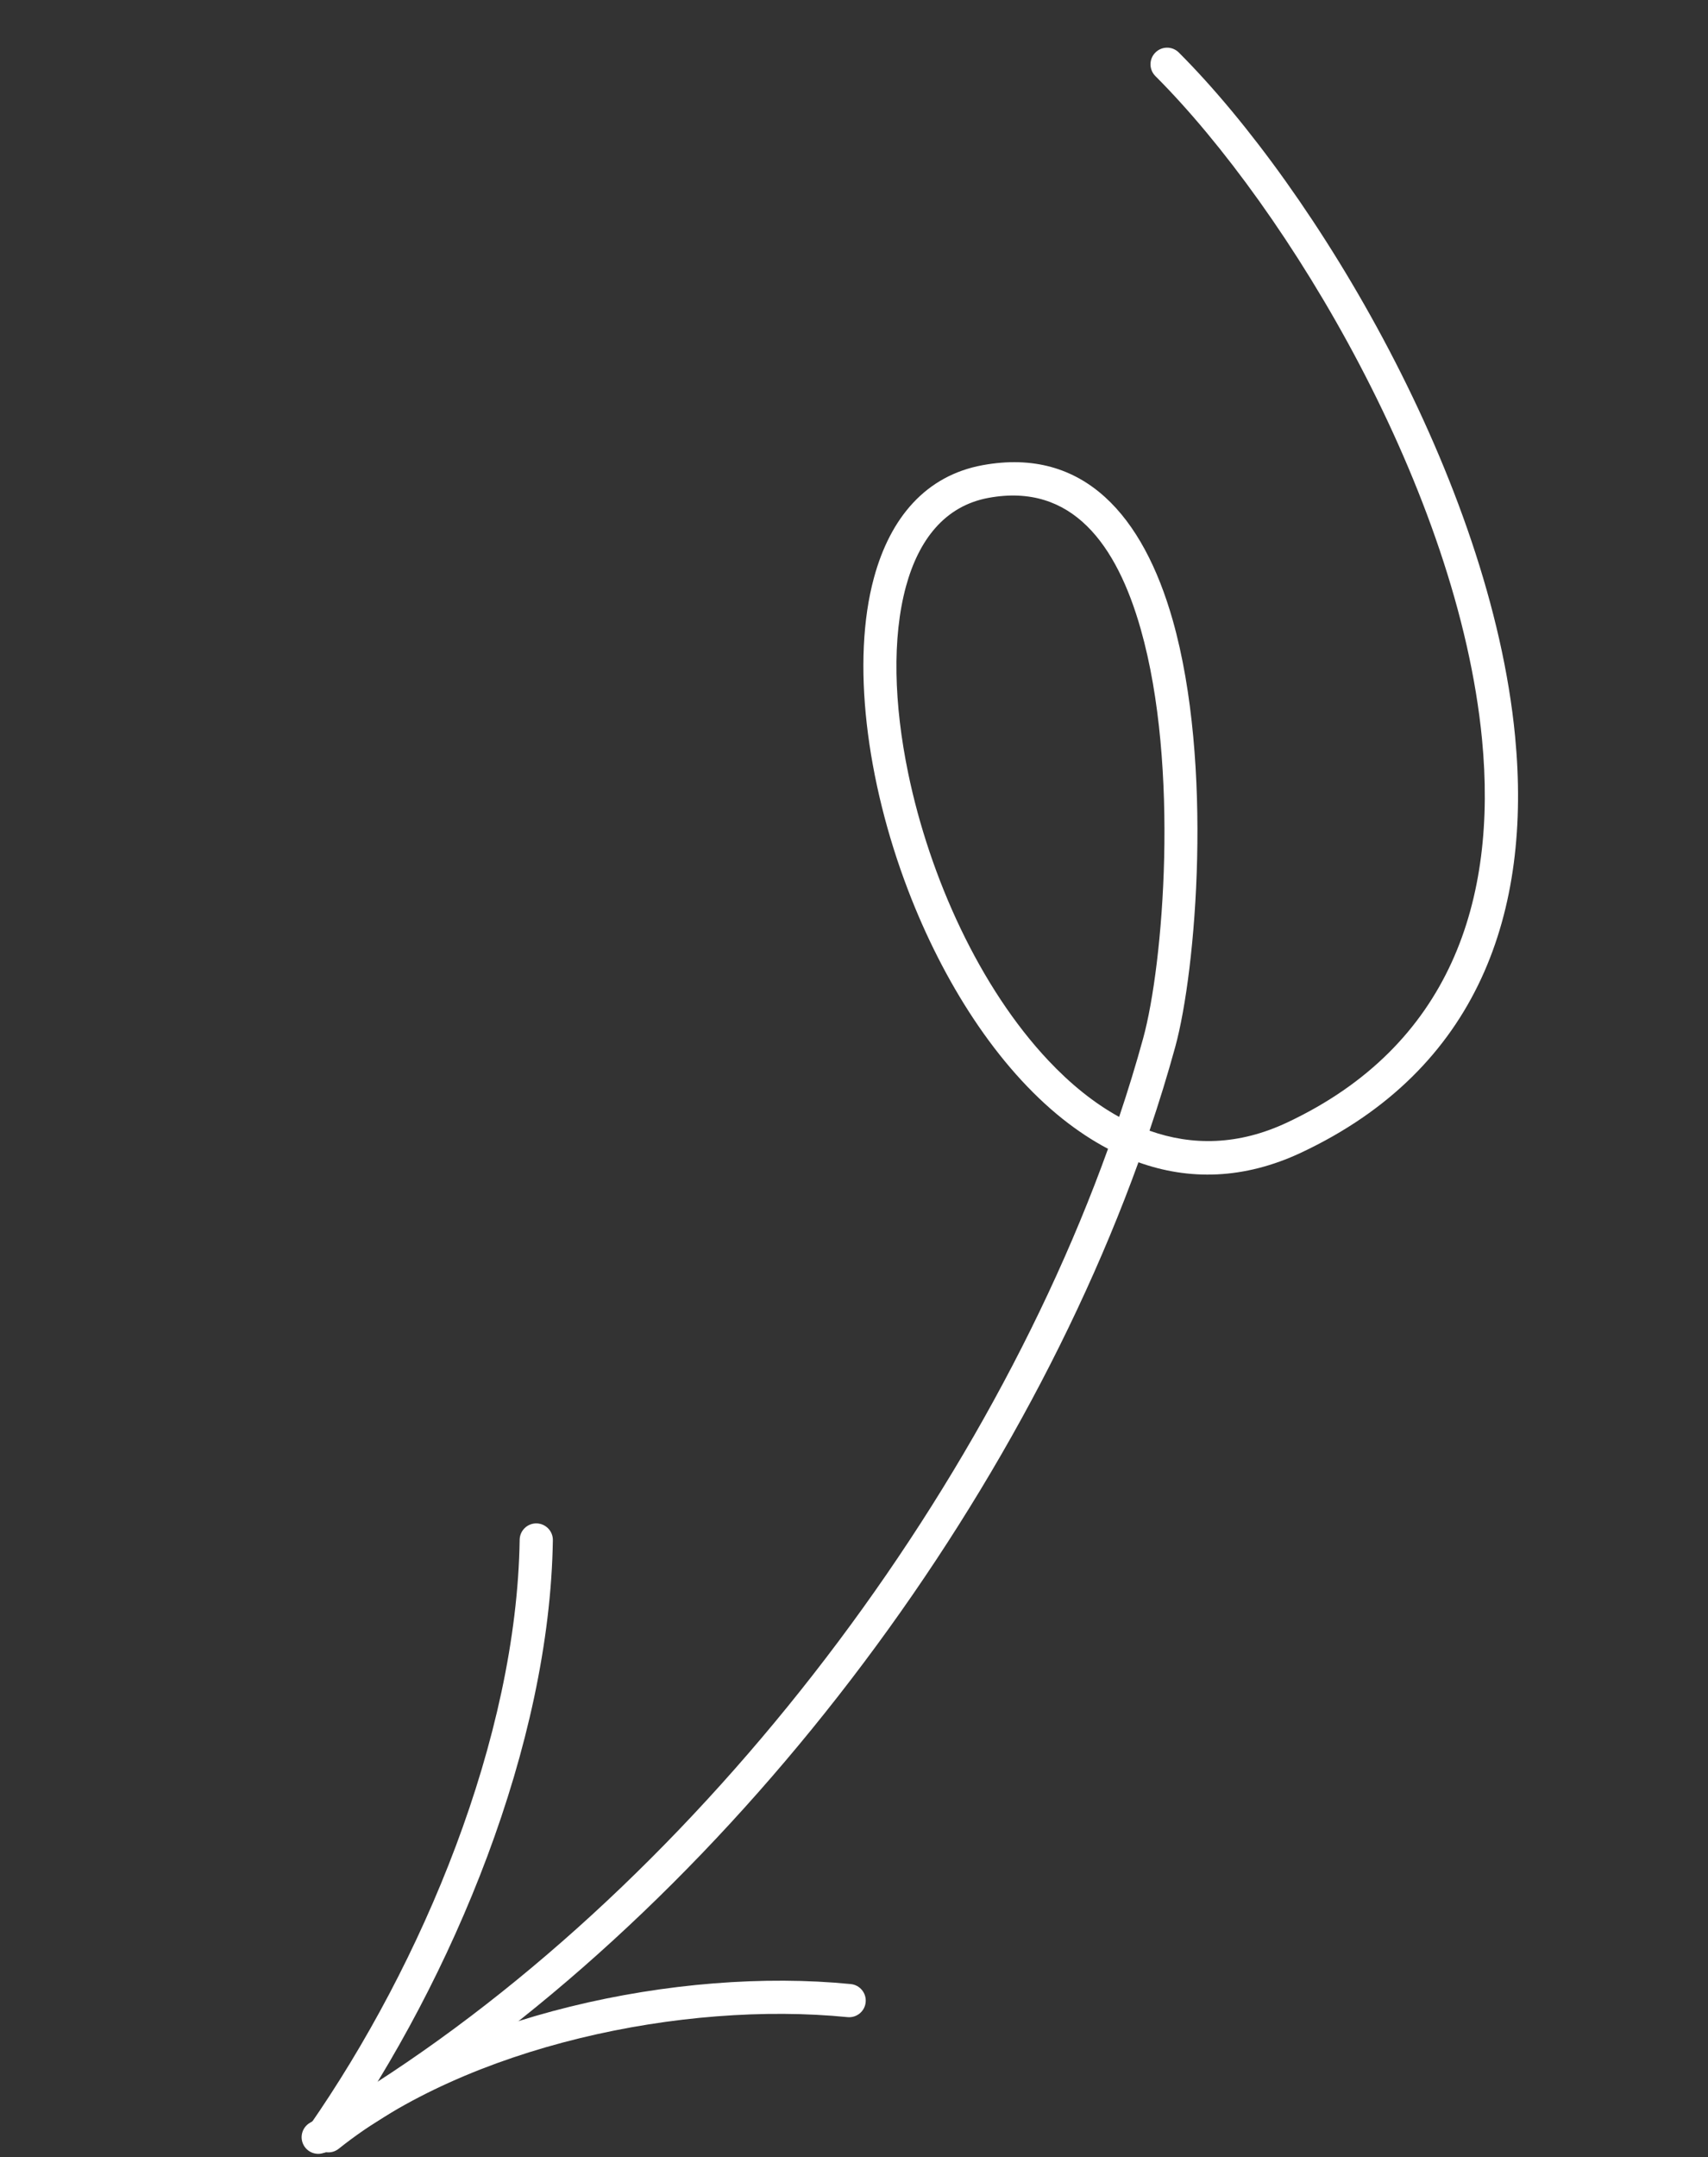 <?xml version="1.0" encoding="UTF-8"?> <svg xmlns="http://www.w3.org/2000/svg" width="103" height="130" viewBox="0 0 103 130" fill="none"><rect x="0" y="0" width="103" height="130" fill="#333333" stroke="none"/> <path fill-rule="evenodd" clip-rule="evenodd" d="M68.653 70.042C71.692 71.133 75.001 71.088 78.47 69.459C89.201 64.418 92.378 54.906 91.367 44.373C89.889 28.994 79.35 11.427 71.089 3.166C70.698 2.774 70.064 2.776 69.675 3.166C69.283 3.557 69.282 4.191 69.673 4.583C77.692 12.6 87.939 29.64 89.374 44.566C90.302 54.237 87.474 63.017 77.618 67.646C74.685 69.026 71.892 69.054 69.321 68.138C69.894 66.448 70.412 64.764 70.872 63.09C72.141 58.466 73.175 46.017 70.718 37.364C68.954 31.158 65.4 26.907 59.255 28.033C55.84 28.659 53.691 31.183 52.703 34.819C51.342 39.817 52.222 47.013 54.761 53.643C56.873 59.164 60.125 64.285 64.099 67.443C64.974 68.135 65.881 68.738 66.819 69.231C58.429 92.515 39.759 115.974 18.696 127.922C18.217 128.196 18.046 128.806 18.32 129.287C18.592 129.769 19.204 129.937 19.683 129.665C41.089 117.521 60.075 93.714 68.653 70.042ZM67.489 67.308C68.024 65.719 68.508 64.135 68.941 62.559C70.155 58.129 71.146 46.203 68.791 37.913C67.347 32.825 64.652 29.079 59.615 30.002C56.971 30.488 55.402 32.529 54.633 35.344C53.791 38.441 53.908 42.439 54.766 46.588C56.069 52.887 59.09 59.53 63.231 63.919C64.542 65.31 65.968 66.472 67.489 67.308Z" fill="white"></path> <path fill-rule="evenodd" clip-rule="evenodd" d="M31.338 92.787C31.158 104.73 25.483 118.3 18.624 128.154C18.308 128.607 18.421 129.231 18.874 129.547C19.327 129.862 19.952 129.752 20.267 129.299C27.342 119.138 33.153 105.13 33.34 92.818C33.349 92.267 32.907 91.812 32.353 91.803C31.802 91.795 31.347 92.236 31.338 92.787Z" fill="white"></path> <path fill-rule="evenodd" clip-rule="evenodd" d="M20.427 129.488C28.2 123.286 41.183 120.574 51.108 121.557C51.659 121.612 52.151 121.21 52.203 120.66C52.258 120.11 51.857 119.62 51.307 119.565C40.909 118.536 27.323 121.426 19.179 127.923C18.746 128.267 18.676 128.899 19.02 129.331C19.366 129.763 19.995 129.834 20.427 129.488Z" fill="white"></path> </svg> 